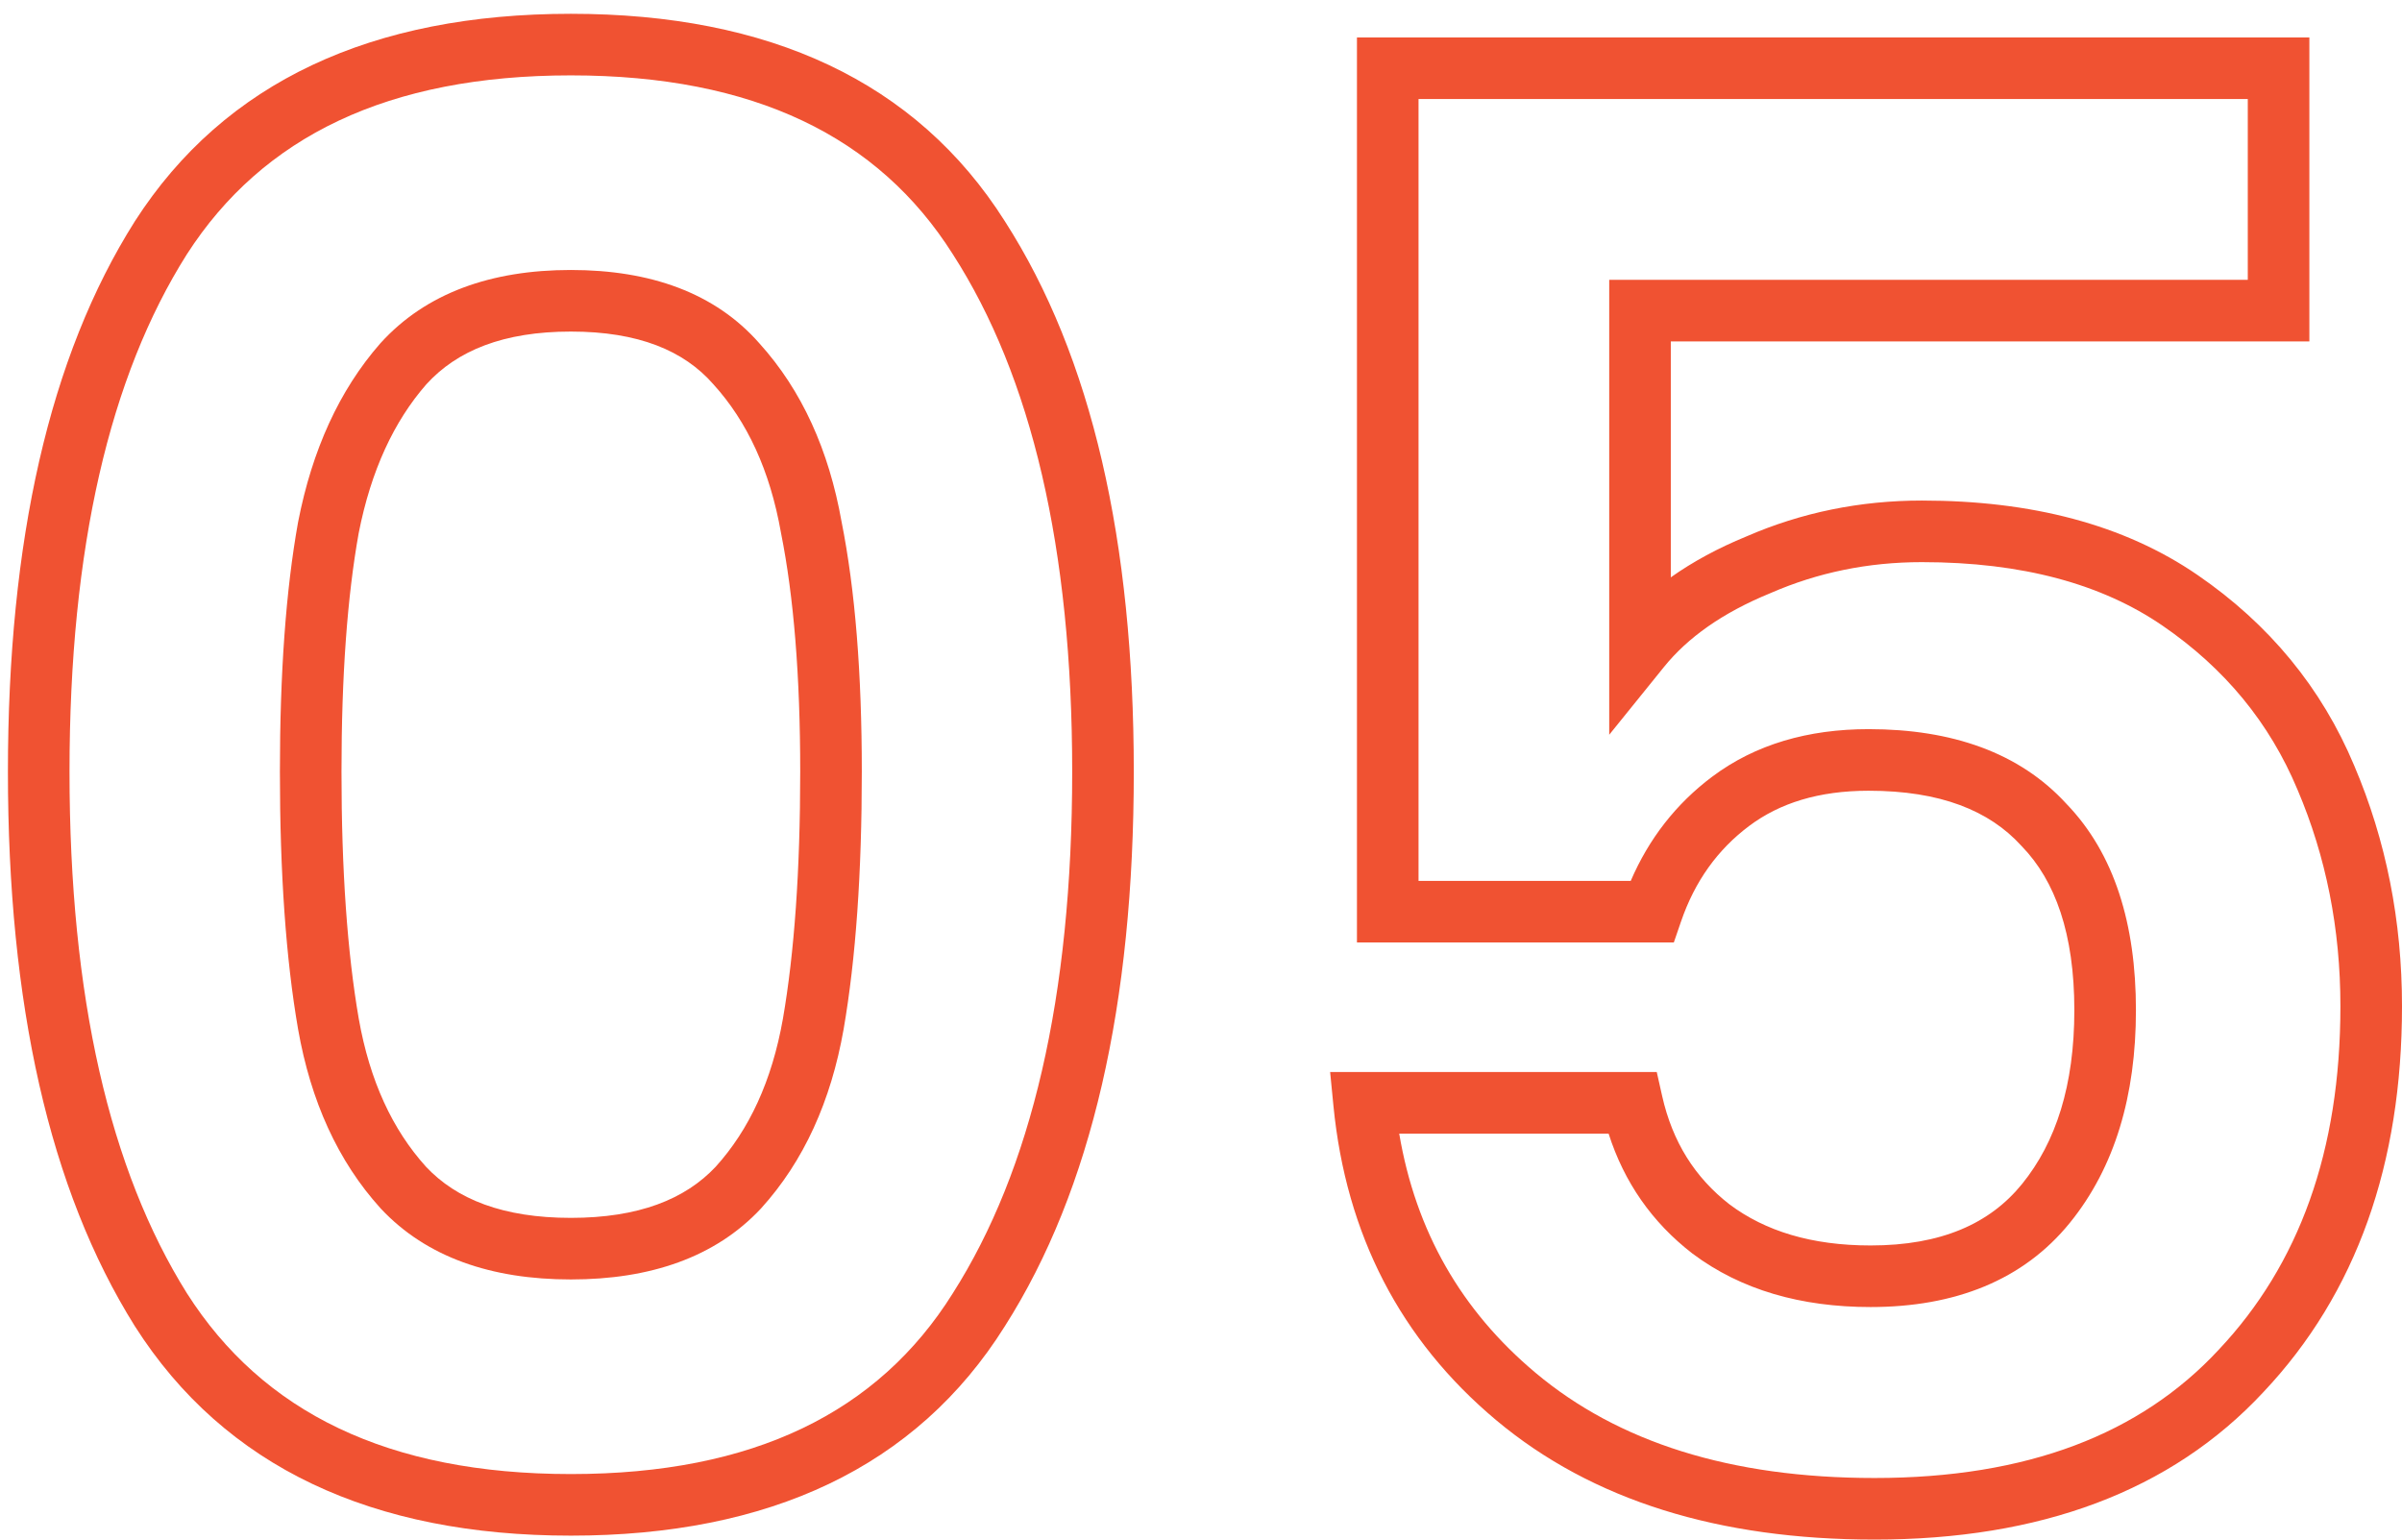 <svg xmlns="http://www.w3.org/2000/svg" width="117" height="75" viewBox="0 0 117 75" fill="none"><path fill-rule="evenodd" clip-rule="evenodd" d="M66.096 1.824H112.488V16.632H81.384V28.125C82.465 27.358 83.694 26.696 85.06 26.135C87.747 24.966 90.603 24.384 93.612 24.384C98.947 24.384 103.459 25.552 107.037 28.008C110.528 30.403 113.086 33.506 114.674 37.3C116.228 40.951 117 44.863 117 49.02C117 56.681 114.793 62.994 110.259 67.805C105.744 72.665 99.349 75 91.308 75C83.762 75 77.564 73.11 72.872 69.178C68.206 65.266 65.564 60.131 64.951 53.87L64.79 52.224H80.7L80.963 53.395C81.466 55.627 82.559 57.364 84.249 58.675C85.982 59.971 88.235 60.672 91.116 60.672C94.558 60.672 96.927 59.61 98.495 57.675C100.144 55.642 101.04 52.87 101.04 49.212C101.04 45.479 100.108 42.906 98.487 41.232L98.47 41.215L98.454 41.197C96.902 39.49 94.517 38.52 91.02 38.52C88.59 38.52 86.683 39.123 85.2 40.236C83.663 41.389 82.555 42.926 81.879 44.899L81.531 45.912H66.096V1.824ZM69.096 4.824V42.912H79.432C80.314 40.862 81.636 39.159 83.4 37.836C85.5 36.261 88.074 35.52 91.02 35.52C95.066 35.52 98.37 36.657 100.658 39.162C102.993 41.583 104.04 45.019 104.04 49.212C104.04 53.362 103.016 56.862 100.825 59.565C98.553 62.367 95.226 63.672 91.116 63.672C87.73 63.672 84.802 62.839 82.44 61.068L82.431 61.061L82.422 61.054C80.464 59.539 79.107 57.58 78.354 55.224H68.155C68.959 59.977 71.172 63.838 74.799 66.879C78.812 70.242 84.262 72 91.308 72C98.753 72 104.26 69.857 108.065 65.76L108.073 65.751C111.984 61.602 114 56.077 114 49.02C114 45.243 113.3 41.732 111.912 38.472L111.908 38.463C110.552 35.22 108.375 32.564 105.339 30.481C102.389 28.456 98.517 27.384 93.612 27.384C90.995 27.384 88.544 27.889 86.243 28.891L86.228 28.898L86.213 28.904C83.891 29.857 82.2 31.068 81.051 32.491L78.384 35.793V13.632H109.488V4.824H69.096Z" fill="#F05232"></path><path fill-rule="evenodd" clip-rule="evenodd" d="M27.806 3.672C18.896 3.672 12.79 6.654 9.102 12.387C5.345 18.328 3.386 26.68 3.386 37.596C3.386 48.576 5.346 56.996 9.106 63.003C12.796 68.798 18.902 71.808 27.806 71.808C36.712 71.808 42.781 68.797 46.407 63.008L46.412 62.999C50.234 56.993 52.226 48.576 52.226 37.596C52.226 26.681 50.234 18.331 46.416 12.391L46.41 12.382L46.41 12.382C42.788 6.656 36.719 3.672 27.806 3.672ZM6.576 10.769C10.953 3.96 18.158 0.672 27.806 0.672C37.45 0.672 44.629 3.958 48.943 10.773C53.186 17.378 55.226 26.37 55.226 37.596C55.226 48.886 53.186 57.939 48.946 64.605C44.635 71.485 37.457 74.808 27.806 74.808C18.152 74.808 10.947 71.483 6.572 64.609L6.566 64.6C2.393 57.936 0.386 48.885 0.386 37.596C0.386 26.371 2.393 17.38 6.57 10.778L6.576 10.769L6.576 10.769ZM18.534 16.717C20.753 14.268 23.931 13.152 27.806 13.152C31.672 13.152 34.83 14.264 36.99 16.726C39.062 19.017 40.376 21.94 40.992 25.414C41.656 28.741 41.978 32.809 41.978 37.596C41.978 42.512 41.687 46.699 41.092 50.14L41.091 50.145C40.476 53.631 39.158 56.563 37.077 58.859L37.069 58.868L37.061 58.877C34.839 61.252 31.666 62.328 27.806 62.328C23.945 62.328 20.773 61.252 18.55 58.877L18.542 58.868L18.534 58.859C16.454 56.563 15.136 53.631 14.521 50.145L14.52 50.14C13.924 46.699 13.634 42.512 13.634 37.596C13.634 32.807 13.924 28.744 14.521 25.426L14.524 25.415L14.526 25.403C15.205 21.937 16.516 19.023 18.517 16.736L18.526 16.726L18.534 16.717ZM20.766 18.722C19.189 20.528 18.072 22.918 17.472 25.969C16.918 29.05 16.634 32.918 16.634 37.596C16.634 42.407 16.919 46.41 17.475 49.626C18.011 52.661 19.123 55.037 20.749 56.836C22.239 58.423 24.504 59.328 27.806 59.328C31.108 59.328 33.373 58.423 34.862 56.836C36.489 55.037 37.6 52.661 38.136 49.626C38.692 46.41 38.978 42.407 38.978 37.596C38.978 32.919 38.661 29.057 38.047 25.986L38.044 25.969L38.041 25.953C37.504 22.911 36.39 20.531 34.758 18.731L34.749 18.721L34.741 18.712C33.317 17.085 31.103 16.152 27.806 16.152C24.518 16.152 22.259 17.08 20.766 18.722Z" fill="#F05232"></path></svg>